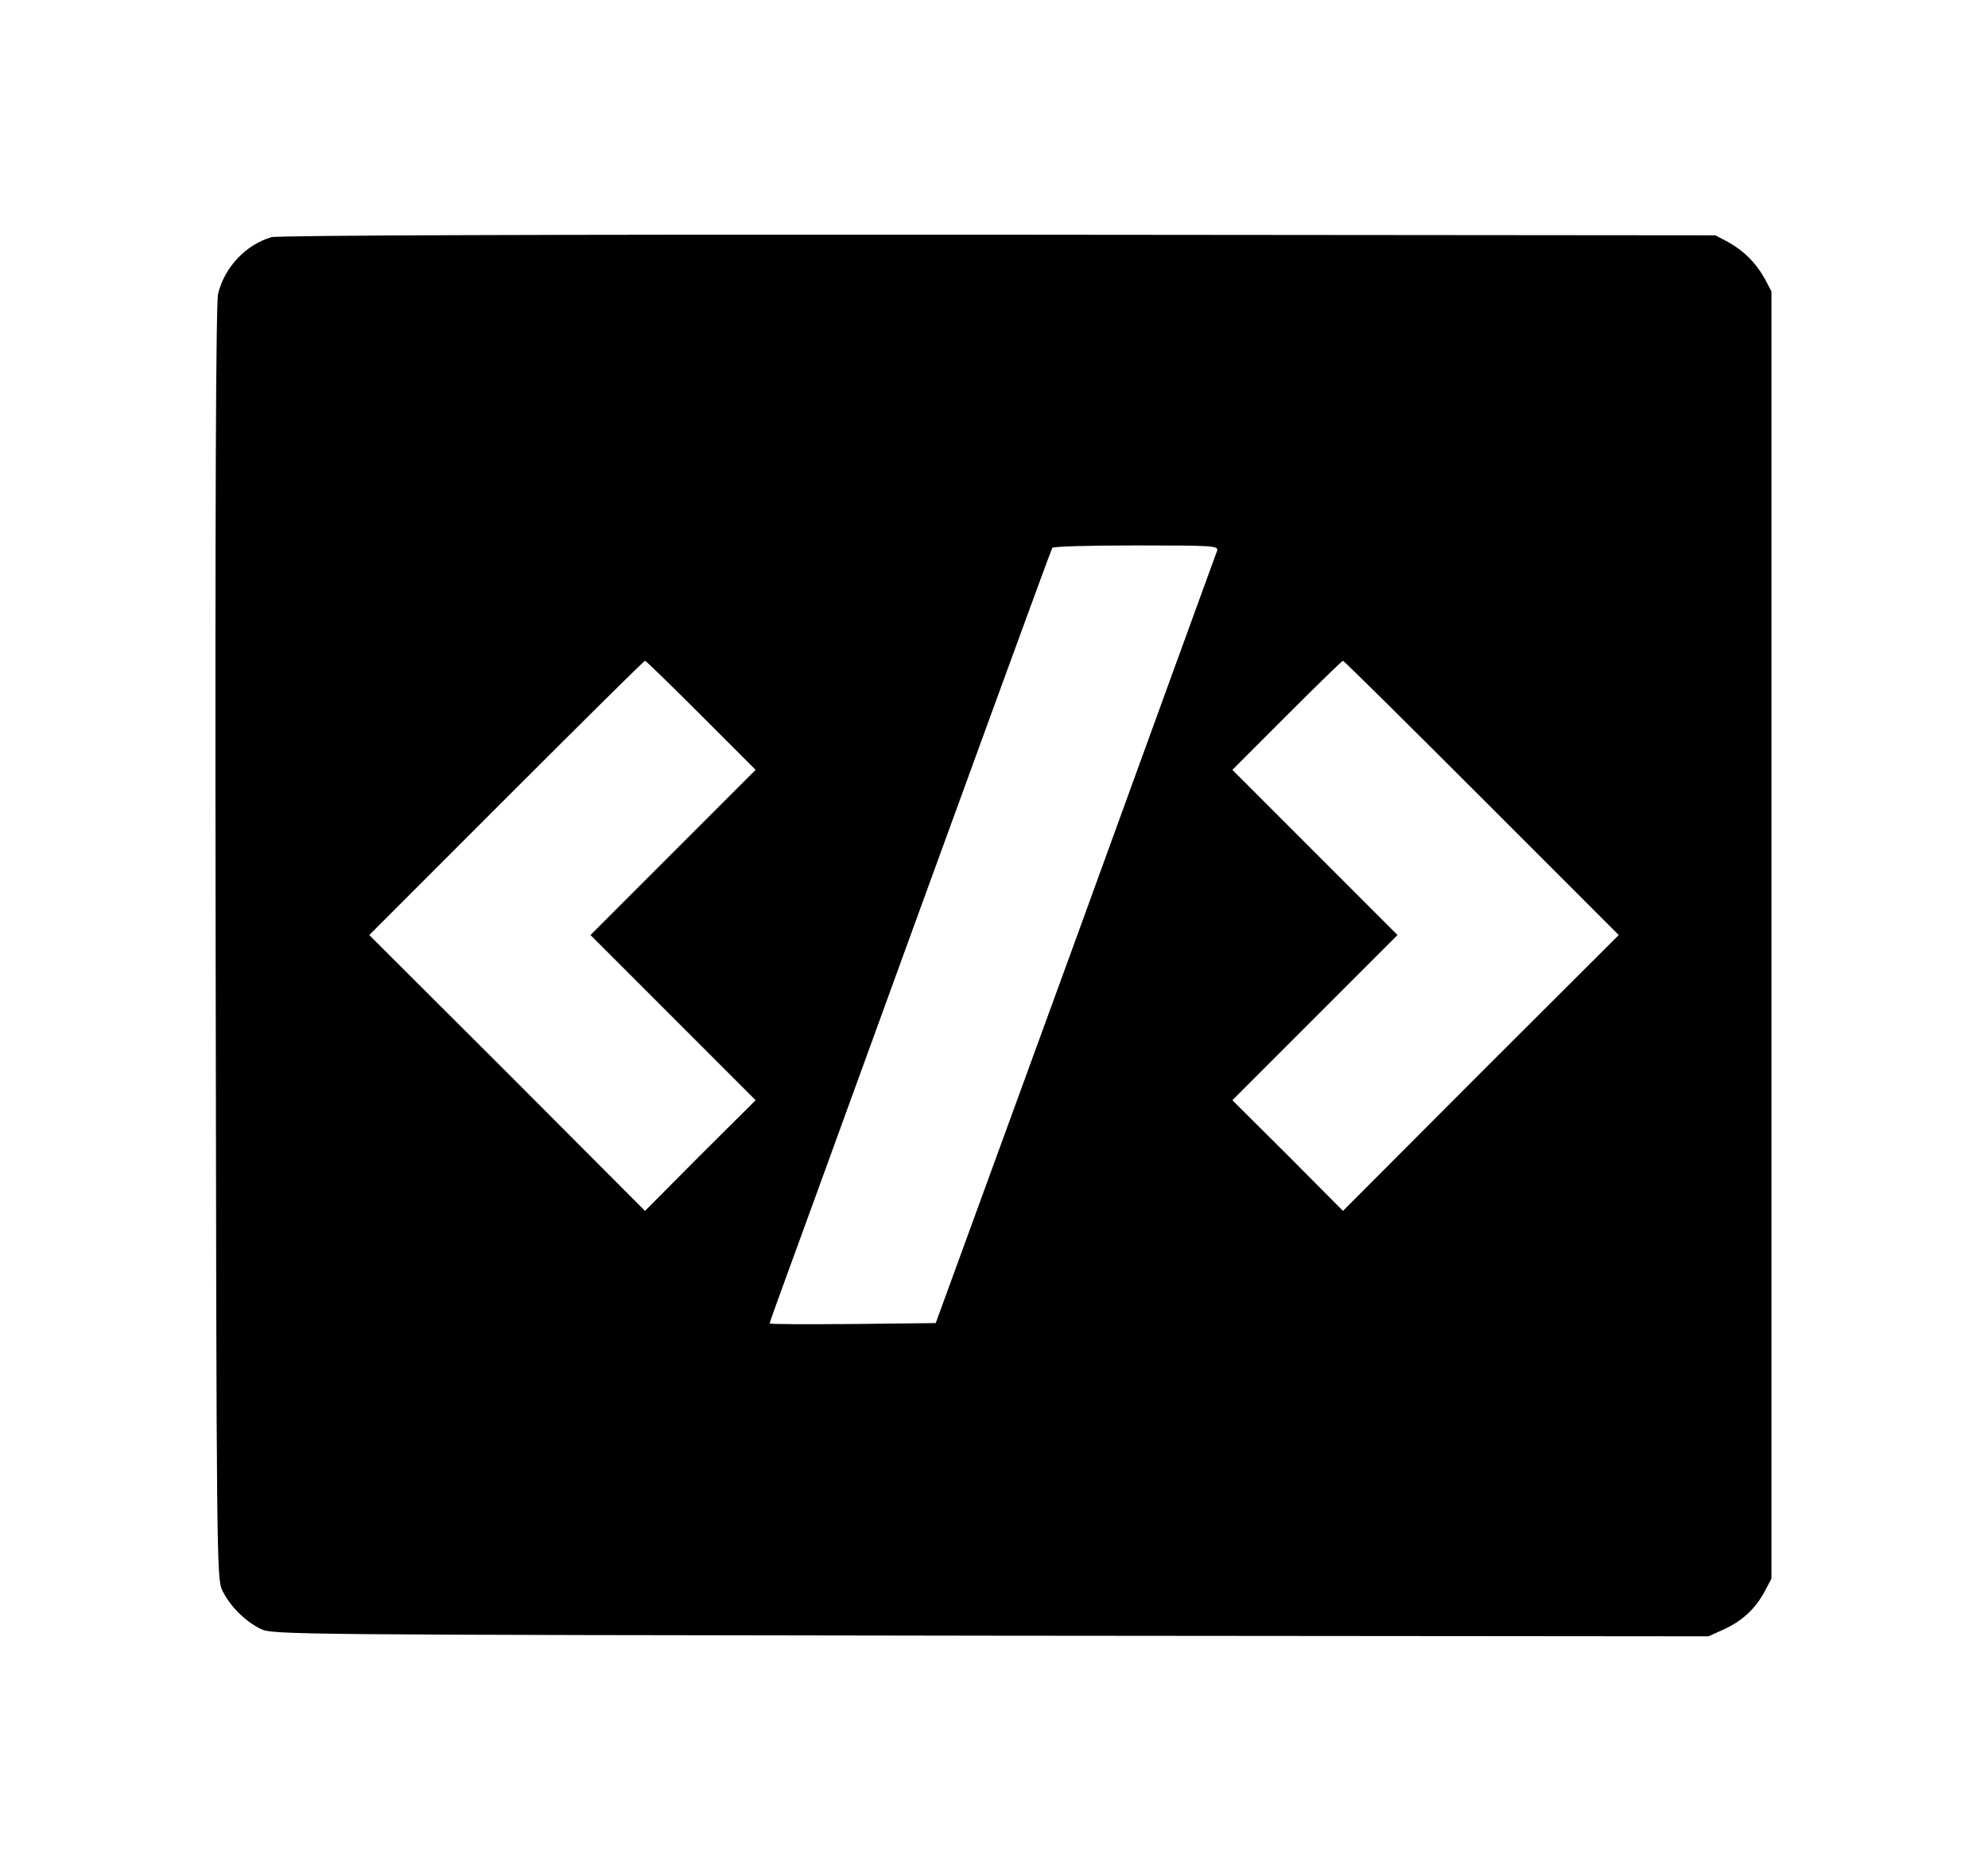 <?xml version="1.0" standalone="no"?>
<!DOCTYPE svg PUBLIC "-//W3C//DTD SVG 20010904//EN"
 "http://www.w3.org/TR/2001/REC-SVG-20010904/DTD/svg10.dtd">
<svg version="1.0" xmlns="http://www.w3.org/2000/svg"
 width="638pt" height="600pt" viewBox="0 0 638 600"
 preserveAspectRatio="xMidYMid meet">

<g transform="translate(0,600) scale(0.1,-0.1)"
fill="#000000" stroke="none">
<path d="M871 5239 c-82 -24 -150 -96 -171 -181 -7 -30 -10 -666 -8 -2083 3
-1995 3 -2041 22 -2079 25 -50 72 -97 122 -122 38 -19 87 -19 2343 -22 l2304
-2 51 23 c59 28 99 65 130 122 l21 40 0 2065 0 2065 -21 40 c-28 51 -68 91
-119 119 l-40 21 -2300 2 c-1462 1 -2312 -2 -2334 -8z m3035 -1006 c-4 -10
-208 -571 -454 -1248 l-449 -1230 -266 -3 c-147 -1 -267 -1 -267 2 0 2 25 73
56 157 31 85 71 195 89 244 524 1441 758 2081 762 2087 2 5 123 8 269 8 248 0
265 -1 260 -17z m-1656 -528 l175 -175 -265 -265 -265 -265 265 -265 265 -265
-178 -177 -177 -178 -442 443 -443 442 440 440 c242 242 442 440 445 440 3 0
84 -79 180 -175z m2505 -265 l440 -440 -443 -442 -442 -443 -177 178 -178 177
265 265 265 265 -265 265 -265 265 175 175 c96 96 177 175 180 175 3 0 203
-198 445 -440z"/>
</g>
</svg>
